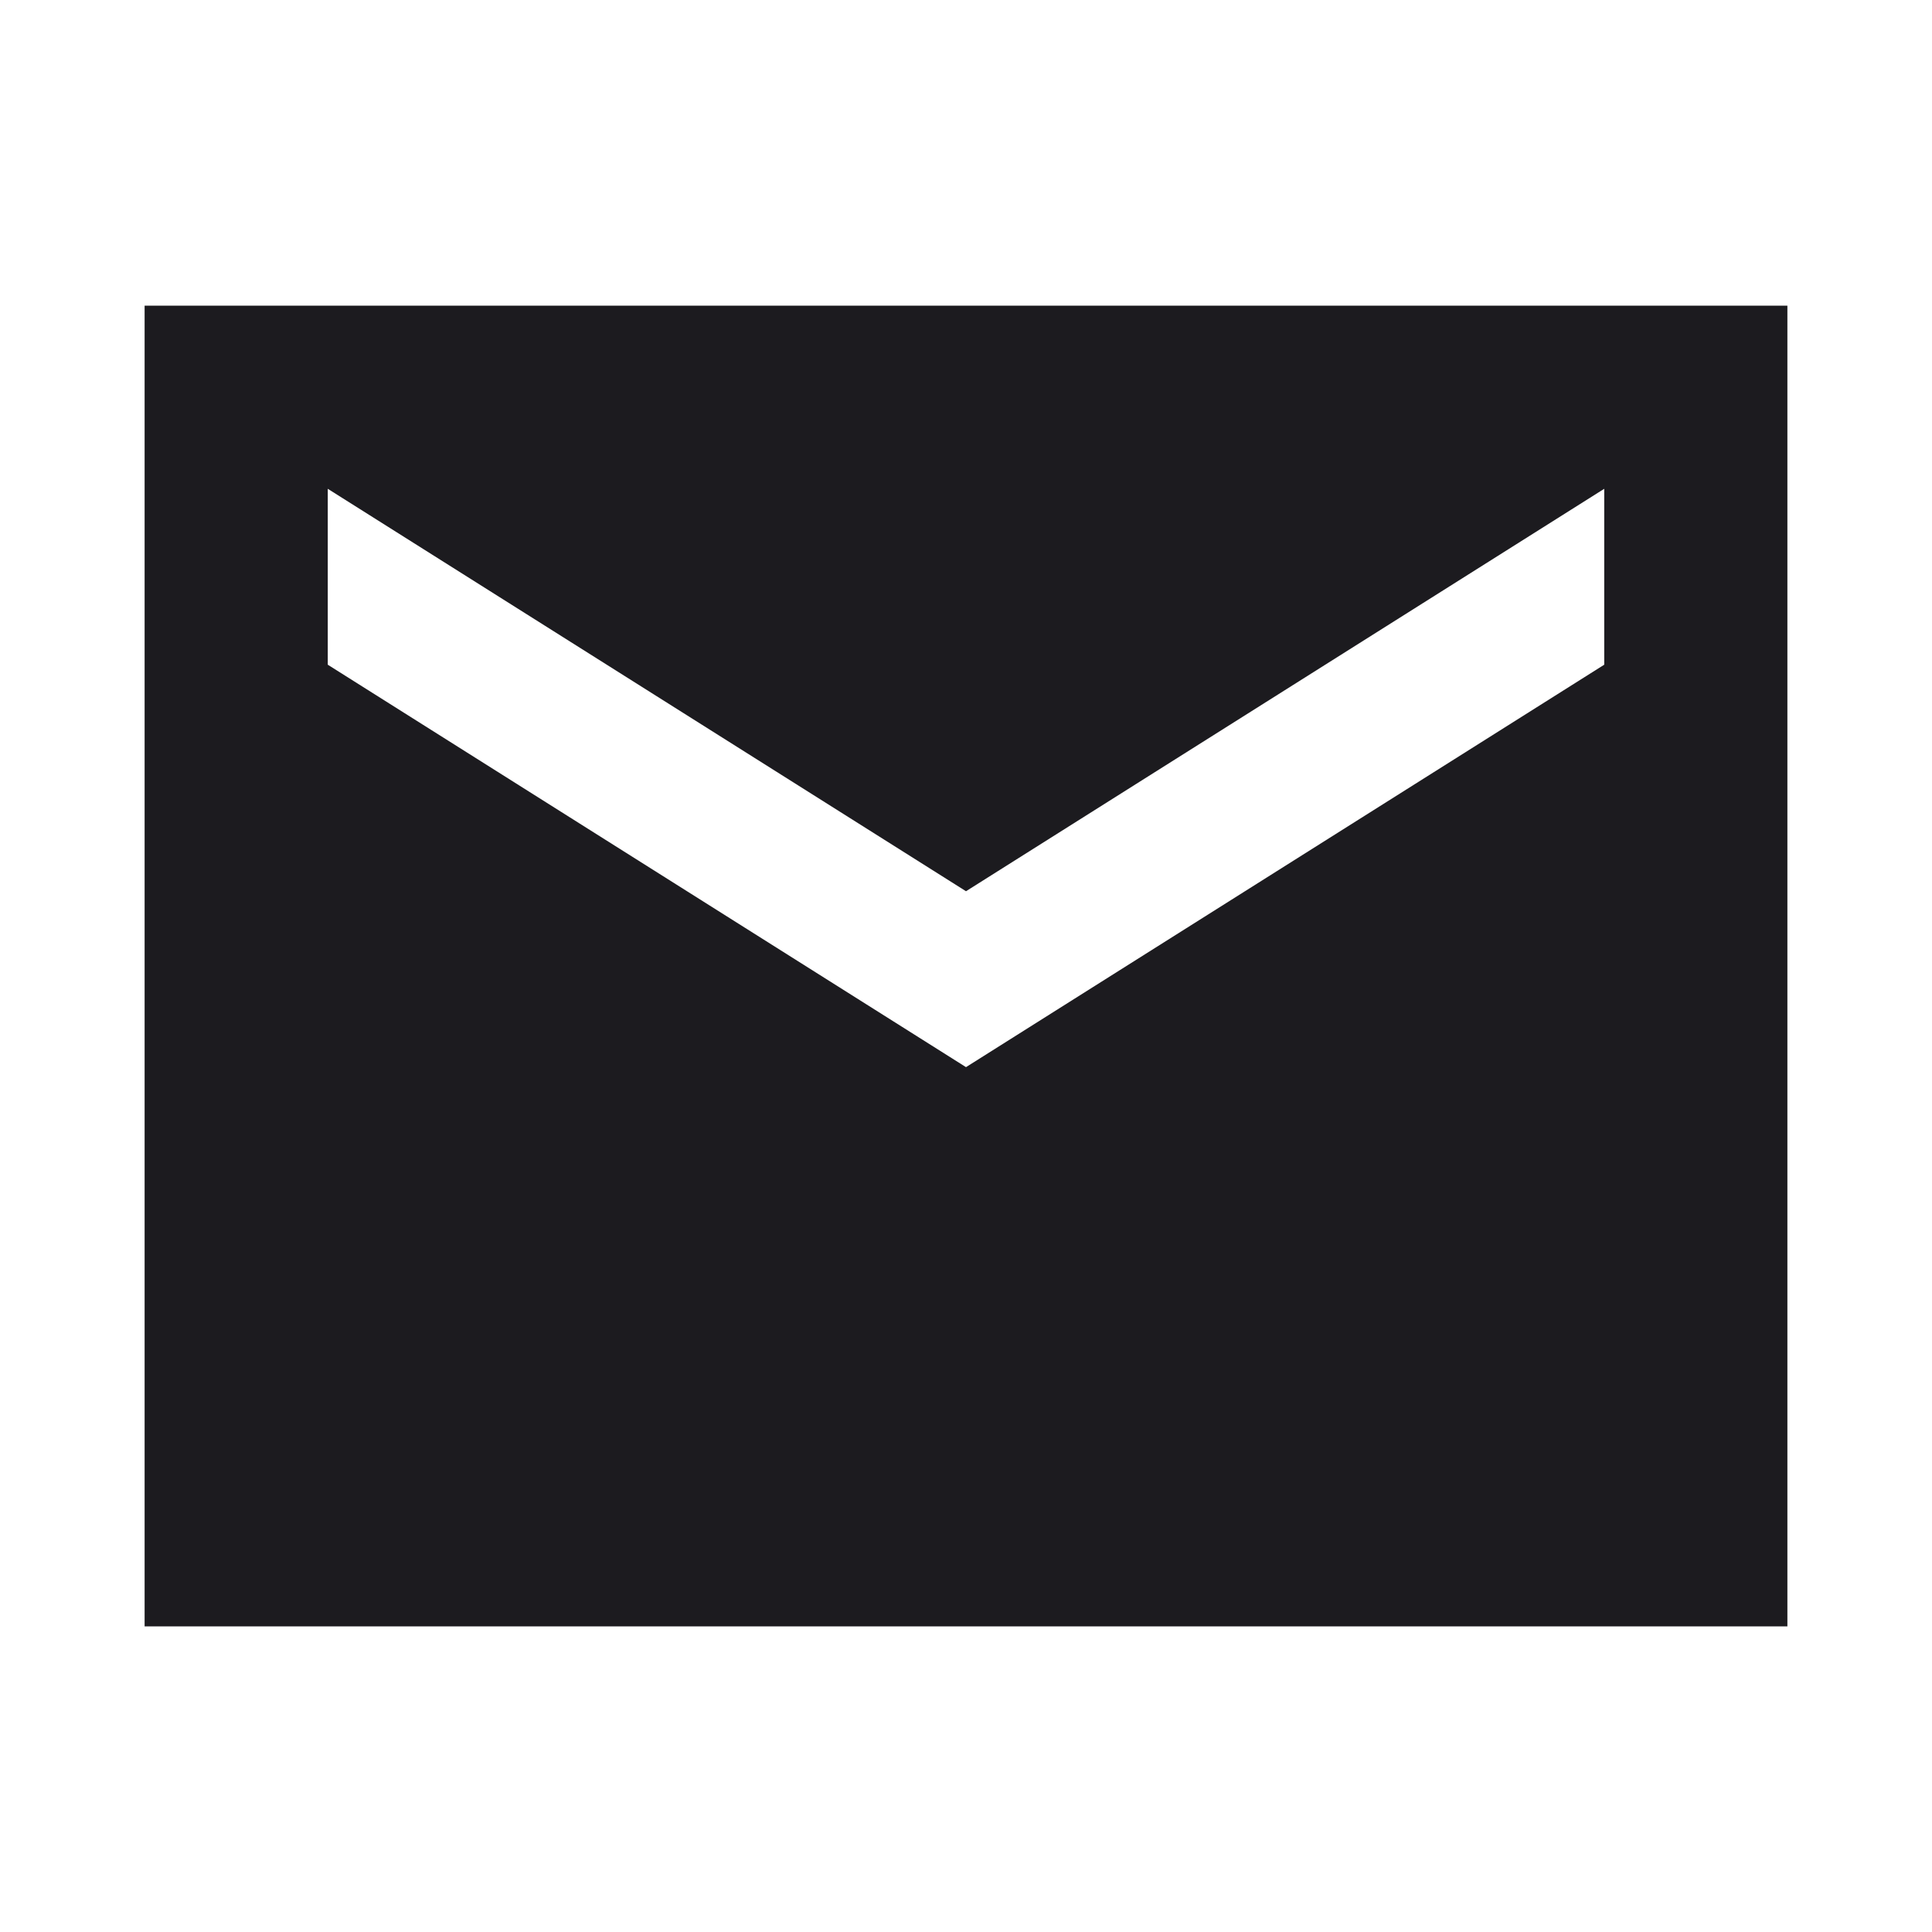 <?xml version="1.0" encoding="utf-8"?>
<svg xmlns="http://www.w3.org/2000/svg" fill="none" height="100%" overflow="visible" preserveAspectRatio="none" style="display: block;" viewBox="0 0 20 20" width="100%">
<g id="mail">
<mask height="20" id="mask0_0_88" maskUnits="userSpaceOnUse" style="mask-type:alpha" width="20" x="0" y="0">
<rect fill="#D9D9D9" height="20" id="Bounding box" width="20"/>
</mask>
<g mask="url(#mask0_0_88)">
<path d="M1.497 16.836V3.164H18.503V16.836H1.497ZM10 11.047L16.607 6.881V5.06L10 9.226L3.393 5.06V6.881L10 11.047Z" fill="#1C1B1F" id="mail_2"/>
</g>
</g>
</svg>